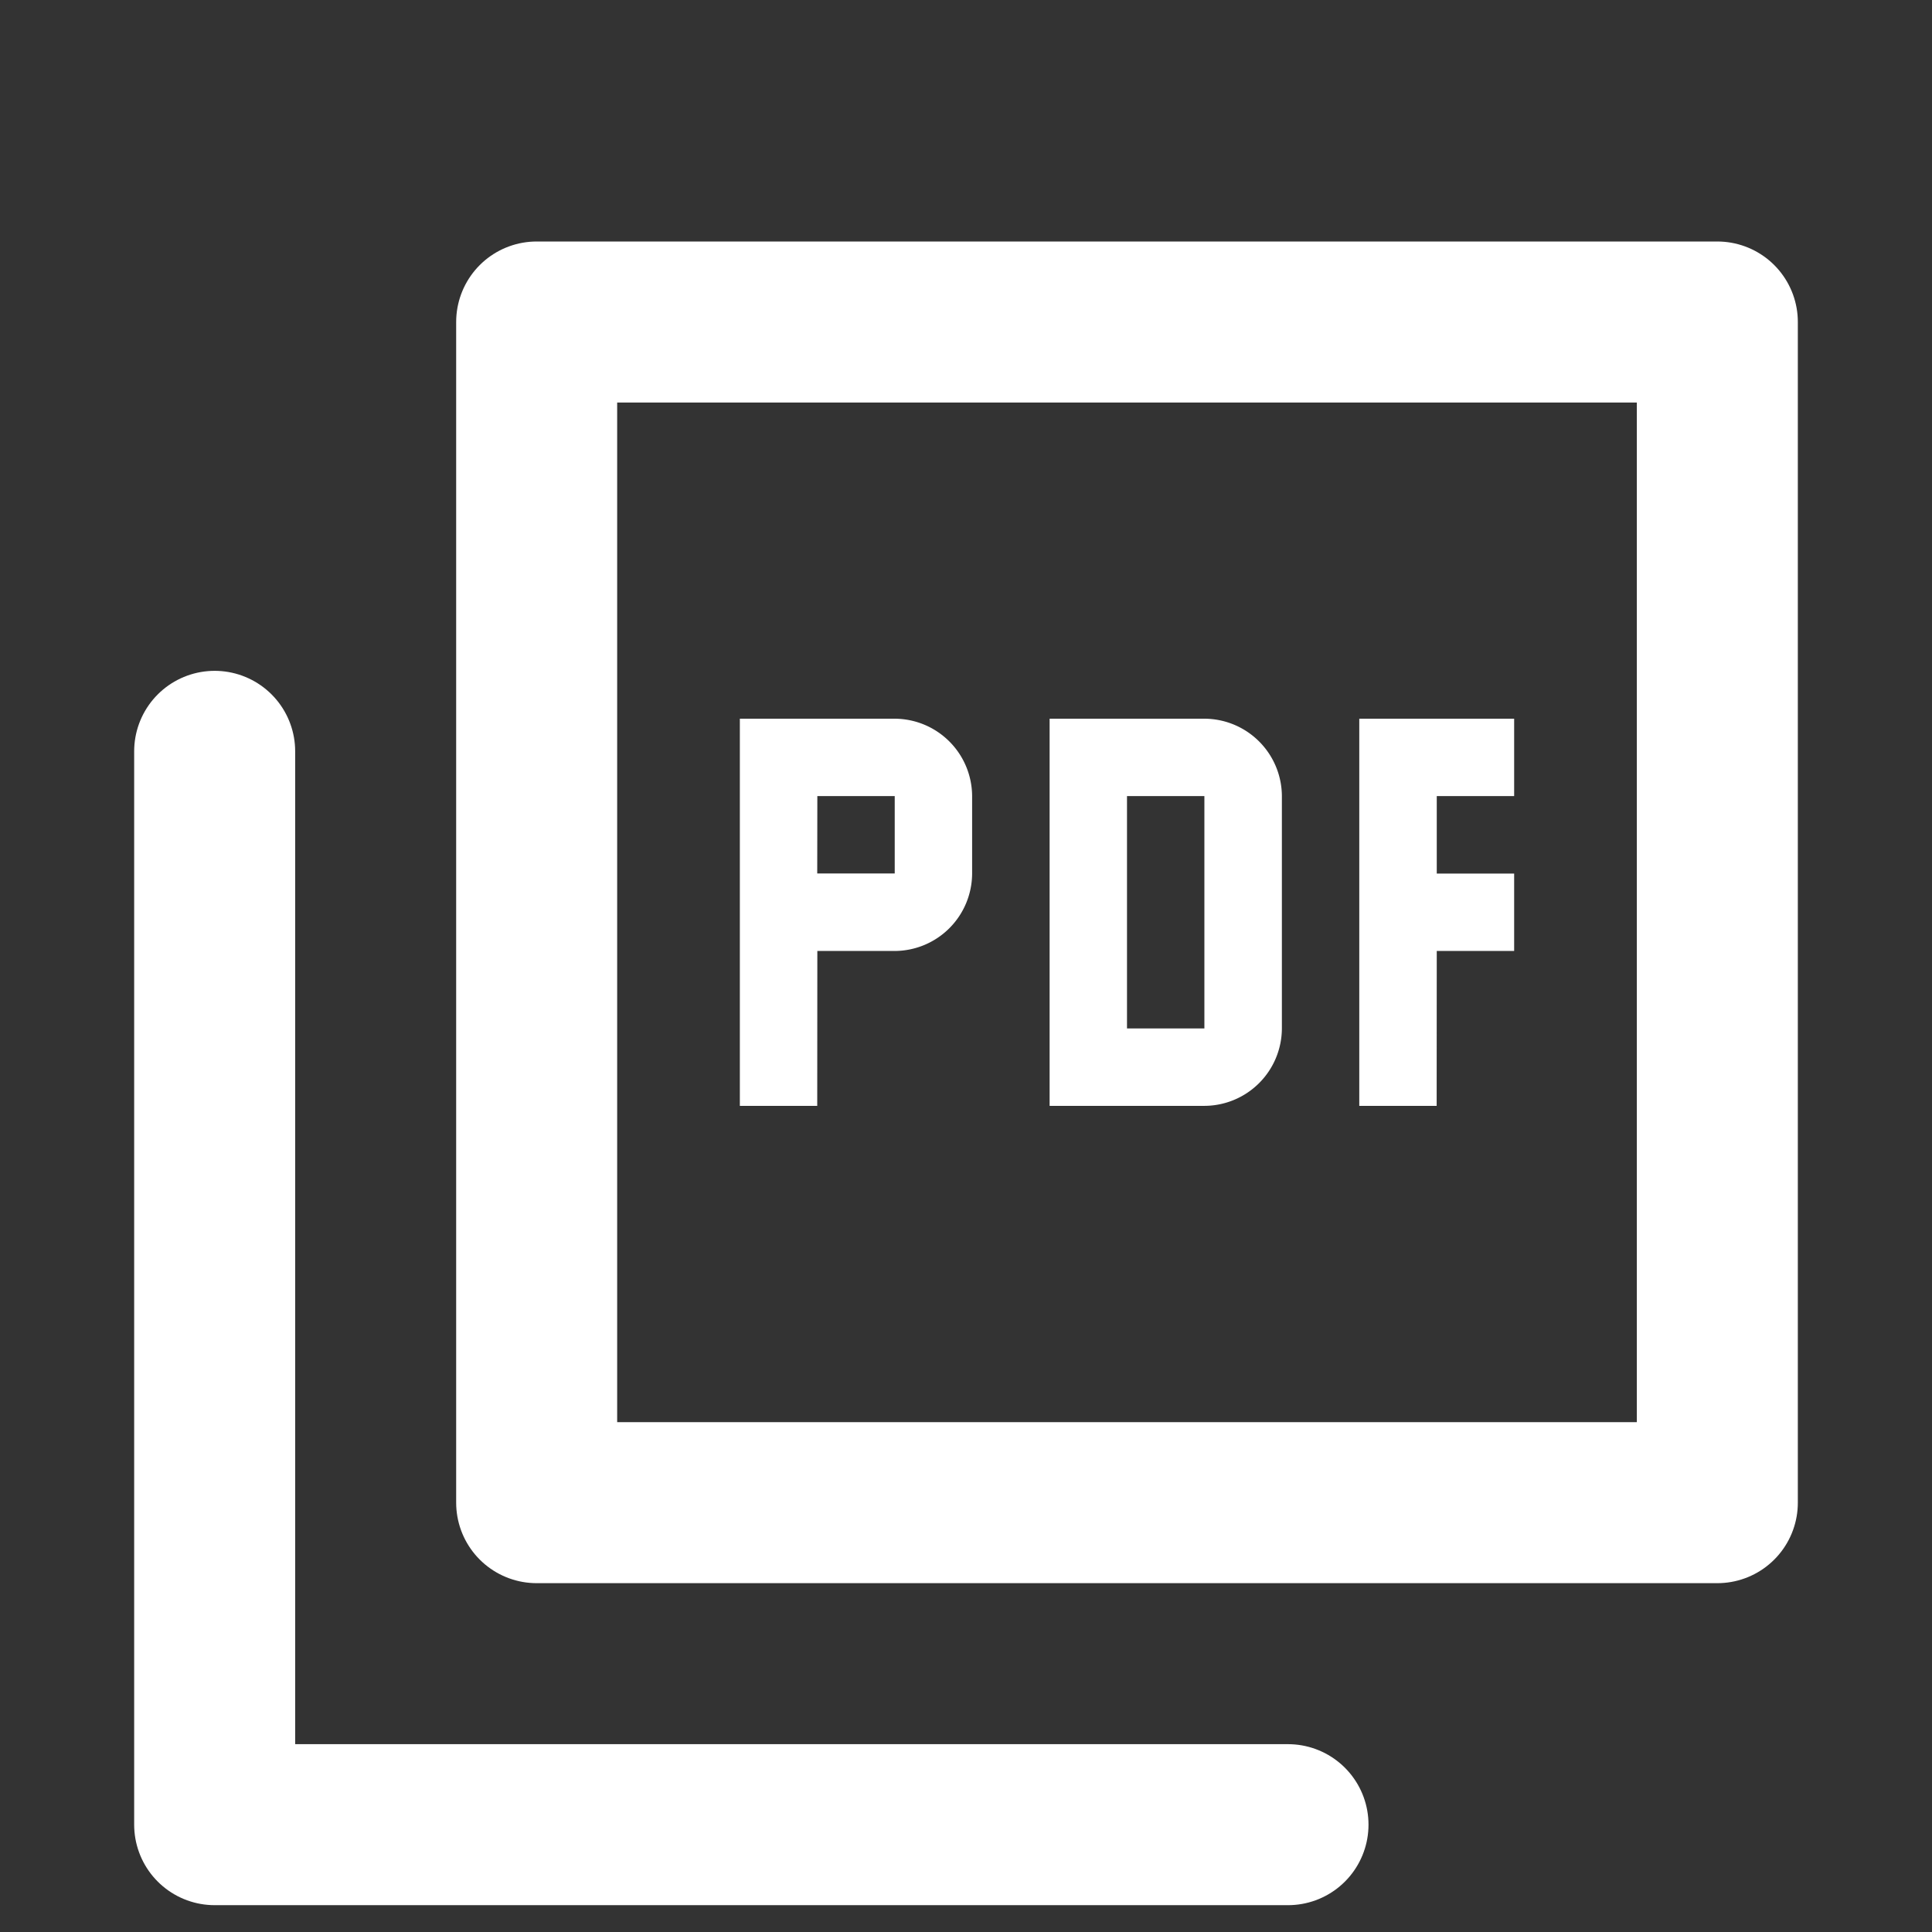 <svg id="コンポーネント_529_15" data-name="コンポーネント 529 – 15" xmlns="http://www.w3.org/2000/svg" width="18" height="18" viewBox="0 0 18 18">
  <rect x="0" y="0" width="18" height="18" fill="#333333" stroke="none"/>
  <rect id="長方形_17232" data-name="長方形 17232" width="18" height="18" fill="none"/>
  <path id="パス_117373" data-name="パス 117373" d="M-14830.472-4113.88v10h10" transform="translate(14832.472 4120.88)" fill="none" stroke="#fff" stroke-linecap="round" stroke-linejoin="round" stroke-width="1.5"/>
  <rect id="長方形_17233" data-name="長方形 17233" width="11" height="11" transform="translate(5 3)" fill="none" stroke="#fff" stroke-linecap="round" stroke-linejoin="round" stroke-width="1.5"/>
  <path id="パス_117376" data-name="パス 117376" d="M12.65,9.686V7.521a.724.724,0,0,0-.721-.721H10.486v3.607h1.443A.724.724,0,0,0,12.65,9.686ZM11.207,7.521h.721V9.686h-.721Zm2.886,1.443h.721V8.243h-.721V7.521h.721V6.8H13.371v3.607h.721Zm-5.771,0h.721a.724.724,0,0,0,.721-.721V7.521A.724.724,0,0,0,9.043,6.8H7.6v3.607h.721Zm0-1.443h.721v.721H8.321Z" transform="translate(-0.707 -0.104)" fill="#fff"/>
</svg>
